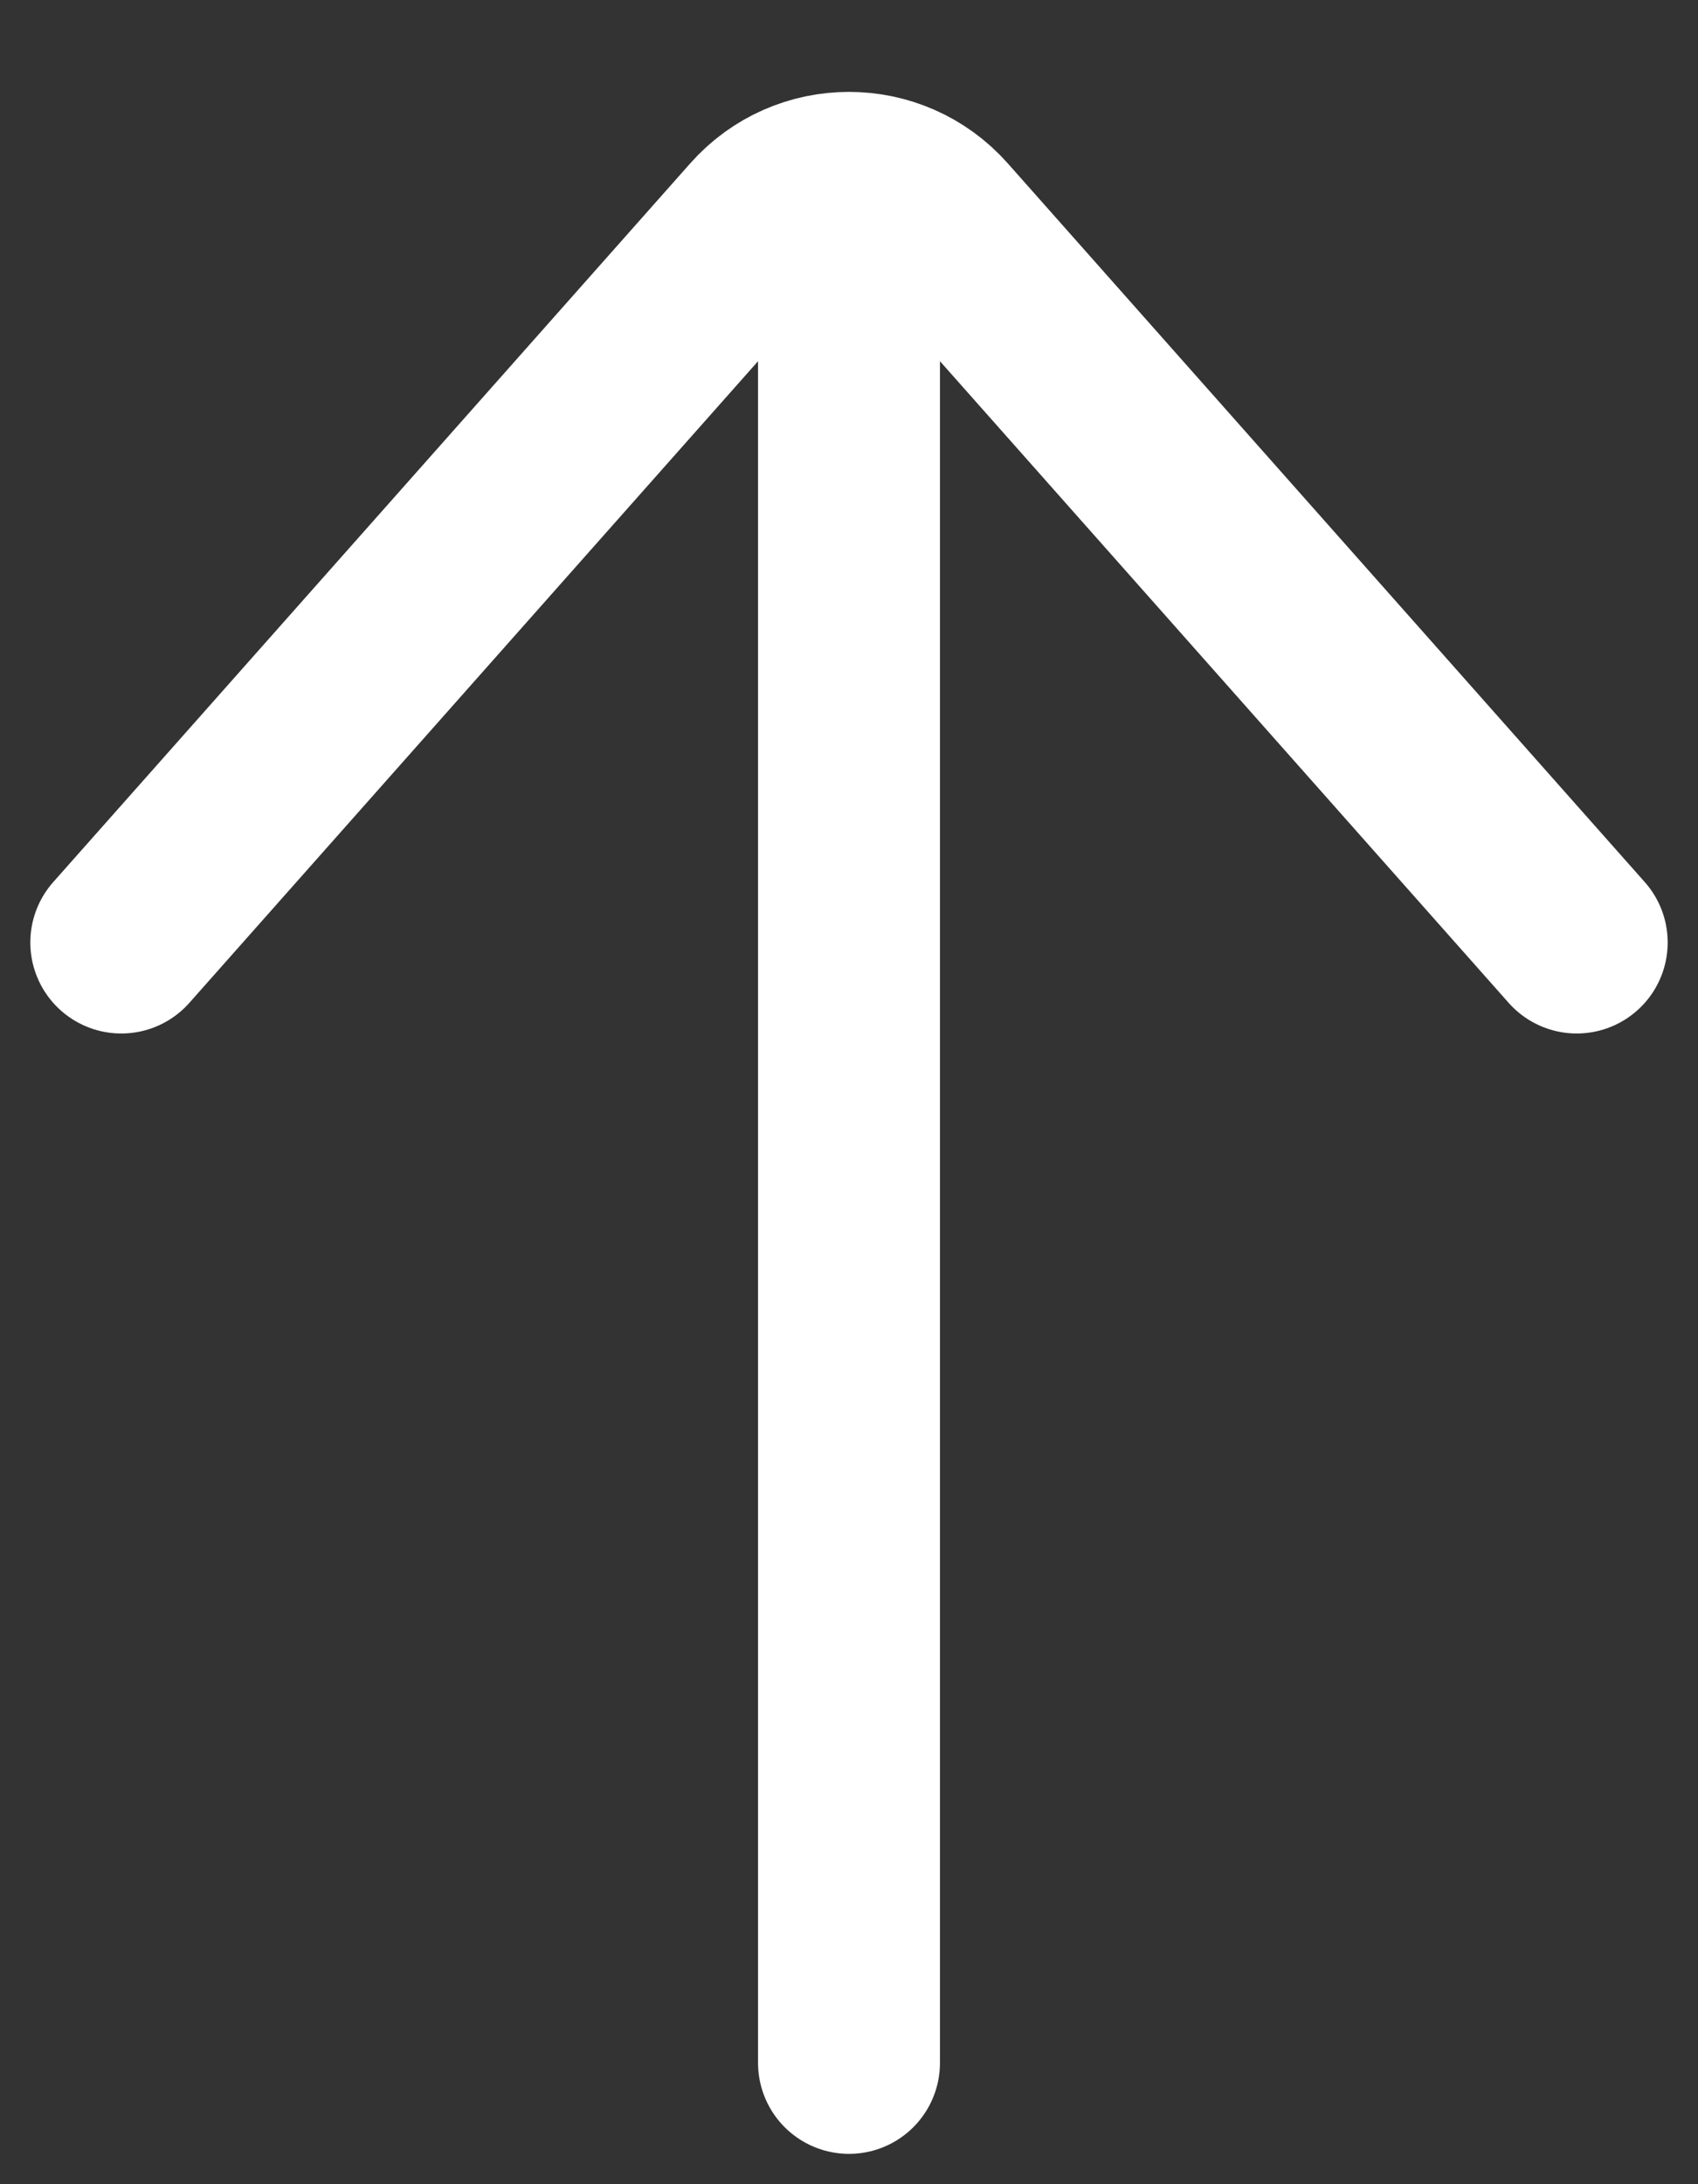 <svg width="14" height="18" viewBox="0 0 14 18" fill="none" xmlns="http://www.w3.org/2000/svg">
<rect x="0" y="0" width="14" height="18" fill="#333333" stroke="none"/>
<path d="M1 7.767L6.252 1.844C6.65 1.395 7.35 1.395 7.748 1.844L13 7.767" stroke="white" stroke-width="1.5" stroke-linecap="round"/>
<path d="M7 17L7 1.533" stroke="white" stroke-width="1.5" stroke-linecap="round"/>
</svg>
